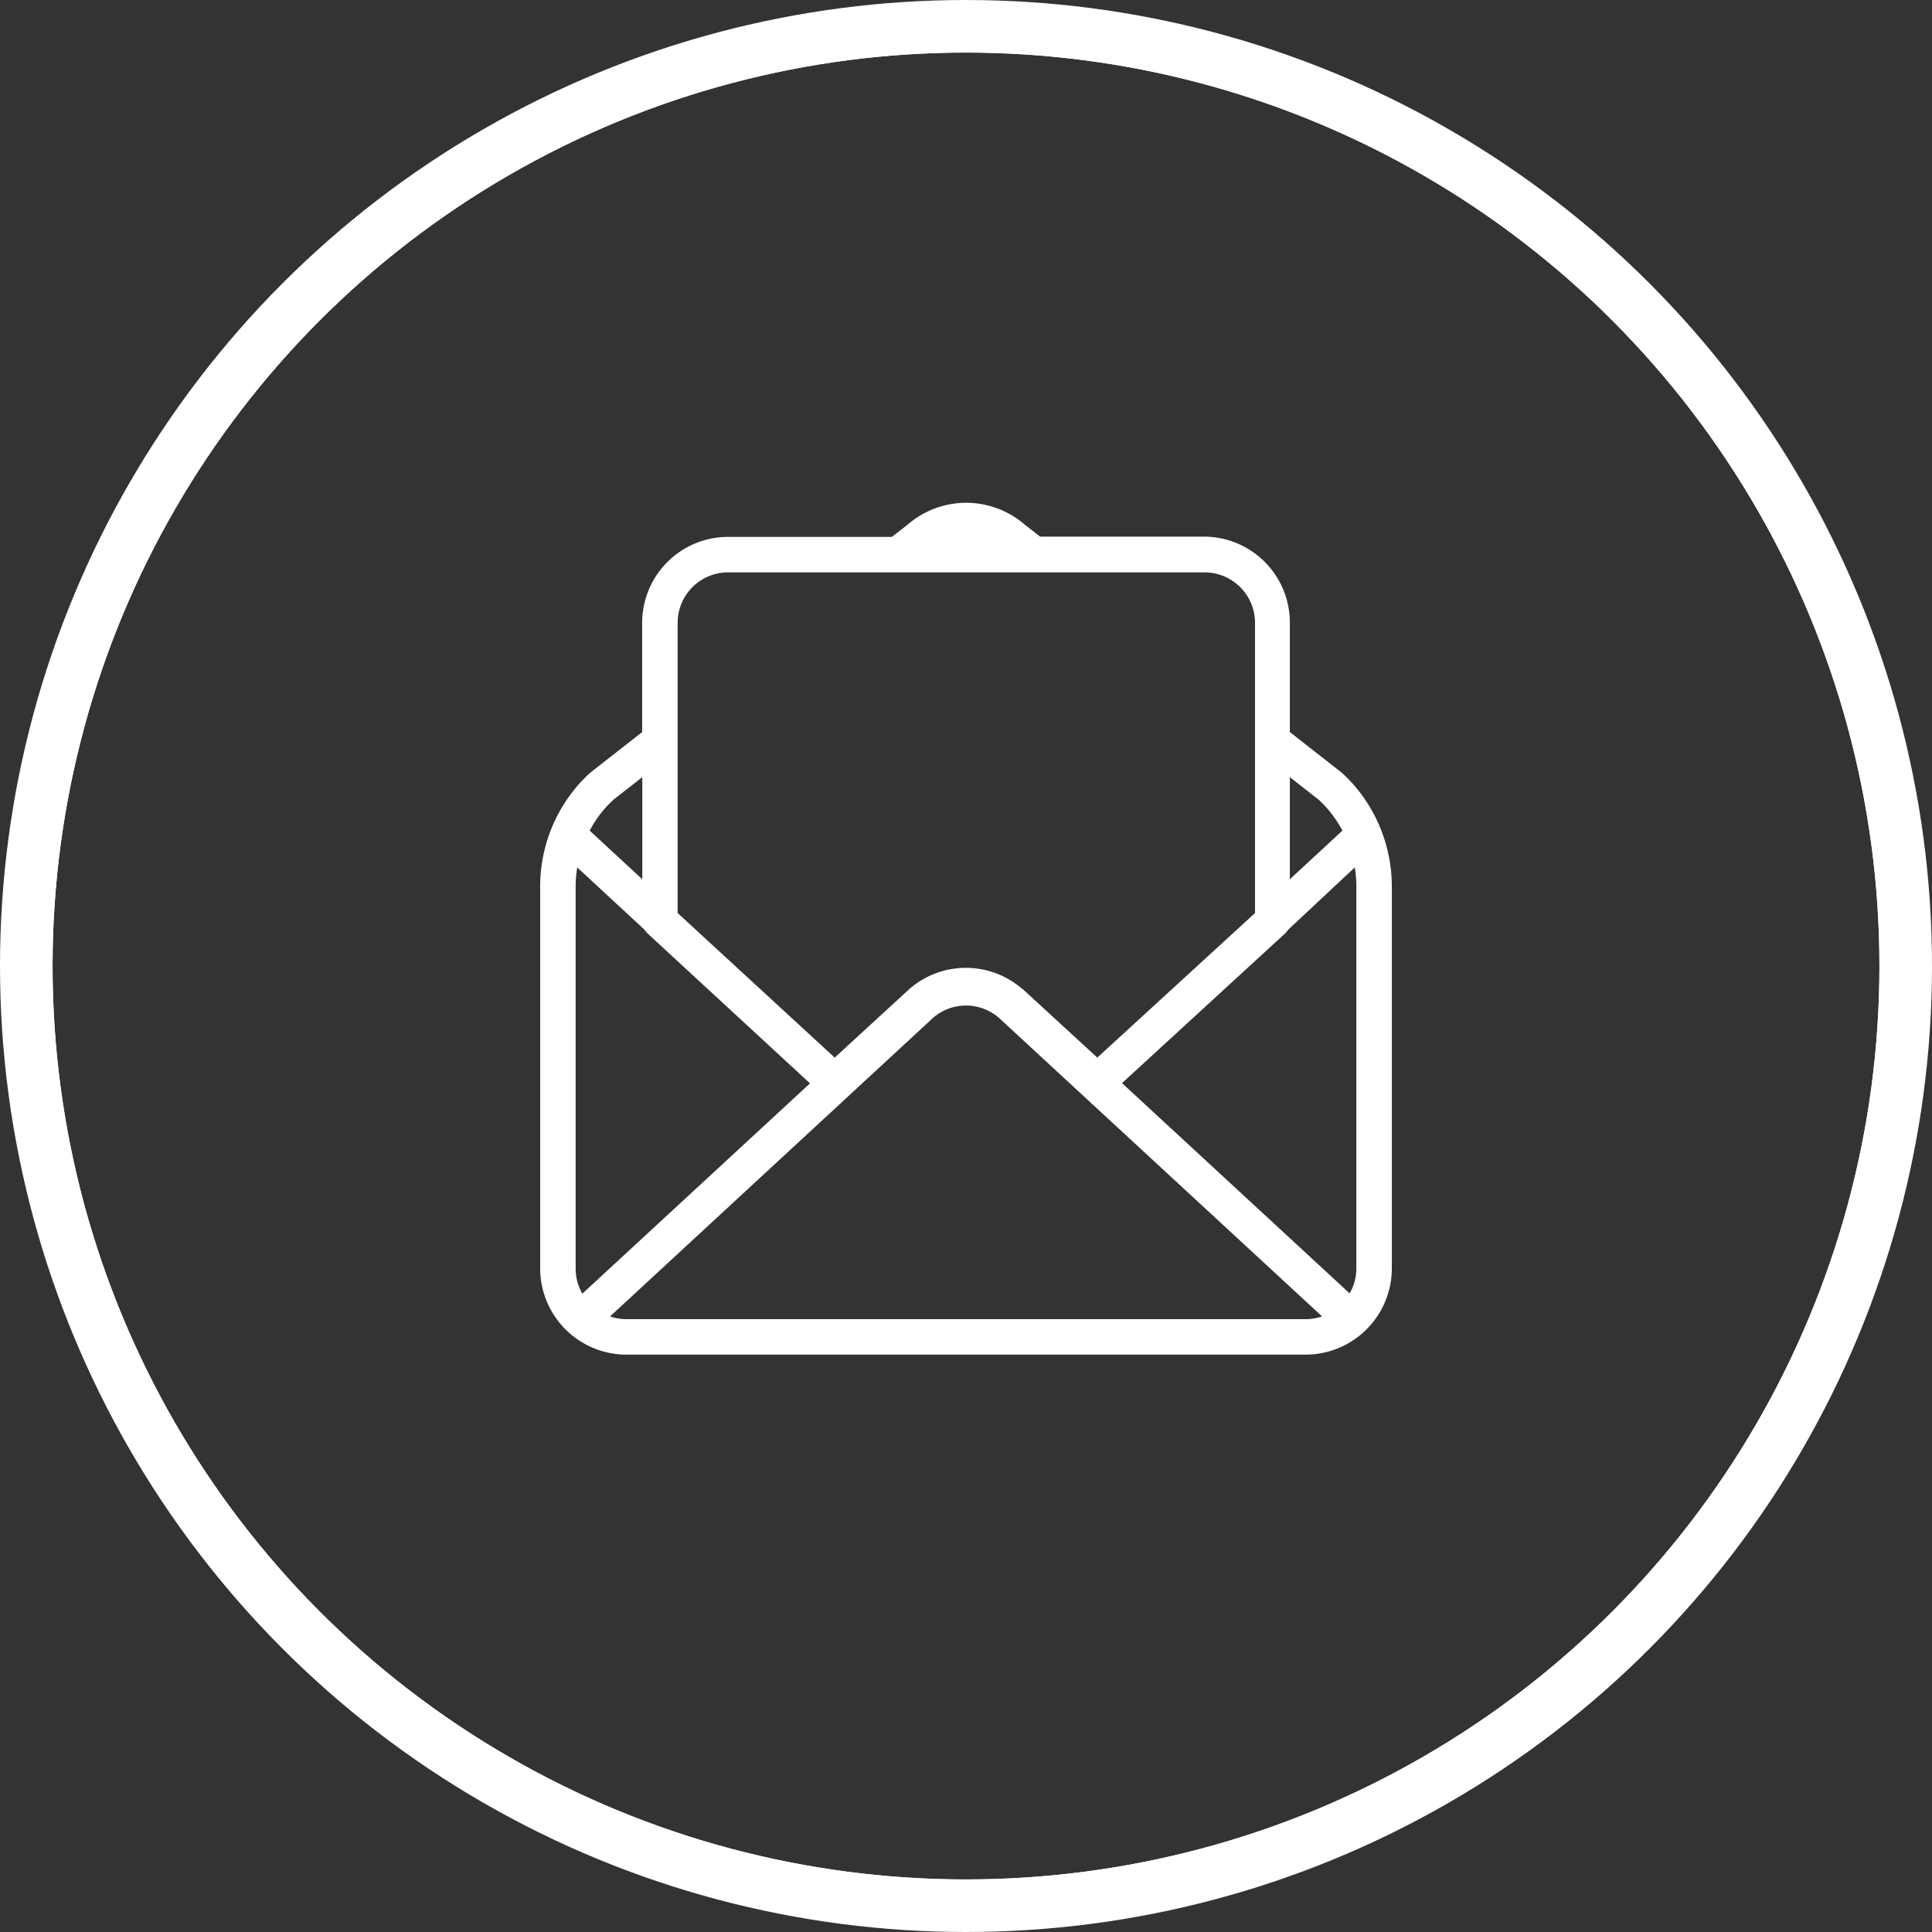 <svg id="SvgjsSvg1001" width="288" height="288" xmlns="http://www.w3.org/2000/svg" version="1.1" xmlns:xlink="http://www.w3.org/1999/xlink" xmlns:svgjs="http://svgjs.com/svgjs"><rect width="100%" height="100%" fill="#333333" stroke="none"/><defs id="SvgjsDefs1002"></defs><g id="SvgjsG1008"><svg xmlns="http://www.w3.org/2000/svg" data-name="Layer 1" viewBox="0 0 147 147" width="288" height="288"><defs><clipPath id="a"><rect width="147" height="147" fill="none"></rect></clipPath><clipPath id="b"><path fill="none" d="M2,73.5A71.5,71.5,0,1,0,73.5,2,71.5,71.5,0,0,0,2,73.5"></path></clipPath></defs><g clip-path="url(#a)" fill="#ffffff" class="color000 svgShape"><path fill="none" d="M73.5,145A71.5,71.5,0,1,0,2,73.5,71.5,71.5,0,0,0,73.5,145"></path></g><g clip-path="url(#b)" fill="#ffffff" class="color000 svgShape"><circle cx="73.5" cy="73.5" r="71.5" fill="none" stroke="#ffffff" stroke-width="4" class="colorStroke3d1e7d svgStroke"></circle></g><circle cx="73.5" cy="73.5" r="71.5" fill="none" stroke="#ffffff" stroke-width="4" class="colorStroke5603ad svgStroke"></circle><path d="M99.38,103.07H47.62a6.57,6.57,0,0,1-6.52-6.53V67.43a11.75,11.75,0,0,1,2.58-7.33,10.8,10.8,0,0,1,1.18-1.26h0l.08-.07,3.92-3.07V47.38a6.54,6.54,0,0,1,6.53-6.53H67.86l1.21-.94a6.8,6.8,0,0,1,8.89,0l1.18.92H91.61a6.54,6.54,0,0,1,6.53,6.53V55.7l3.92,3.07a.27.27,0,0,1,.08.07,10.8,10.8,0,0,1,1.26,1.36,11.78,11.78,0,0,1,2.5,7.23V96.54a6.57,6.57,0,0,1-6.52,6.53Zm-51.76-2.7H99.38a3.85,3.85,0,0,0,1.21-.21L76,77.44a3.82,3.82,0,0,0-5,0L46.42,100.16A3.74,3.74,0,0,0,47.62,100.37ZM43.92,66a8.54,8.54,0,0,0-.12,1.43V96.54a3.77,3.77,0,0,0,.51,1.89l17.32-16L49.3,71.05a1.42,1.42,0,0,1-.25-.3ZM85.37,82.41l17.32,16a3.77,3.77,0,0,0,.51-1.89V67.43a8.54,8.54,0,0,0-.12-1.43L98,70.75a1.42,1.42,0,0,1-.25.3Zm-7.56-7.16h0l5.68,5.22,12-11V47.38a3.84,3.84,0,0,0-3.83-3.83H55.39a3.84,3.84,0,0,0-3.83,3.83V69.47l11.95,11,5.66-5.2a6.54,6.54,0,0,1,8.64,0ZM98.14,59.13V66.9l4-3.7a8.75,8.75,0,0,0-1.23-1.77c-.18-.2-.37-.39-.56-.57ZM44.87,63.2l4,3.7V59.13l-2.21,1.73-.35.34h0A8.58,8.58,0,0,0,44.87,63.2Z" fill="#ffffff" class="color000 svgShape"></path><rect width="147" height="147" fill="none"></rect></svg></g></svg>